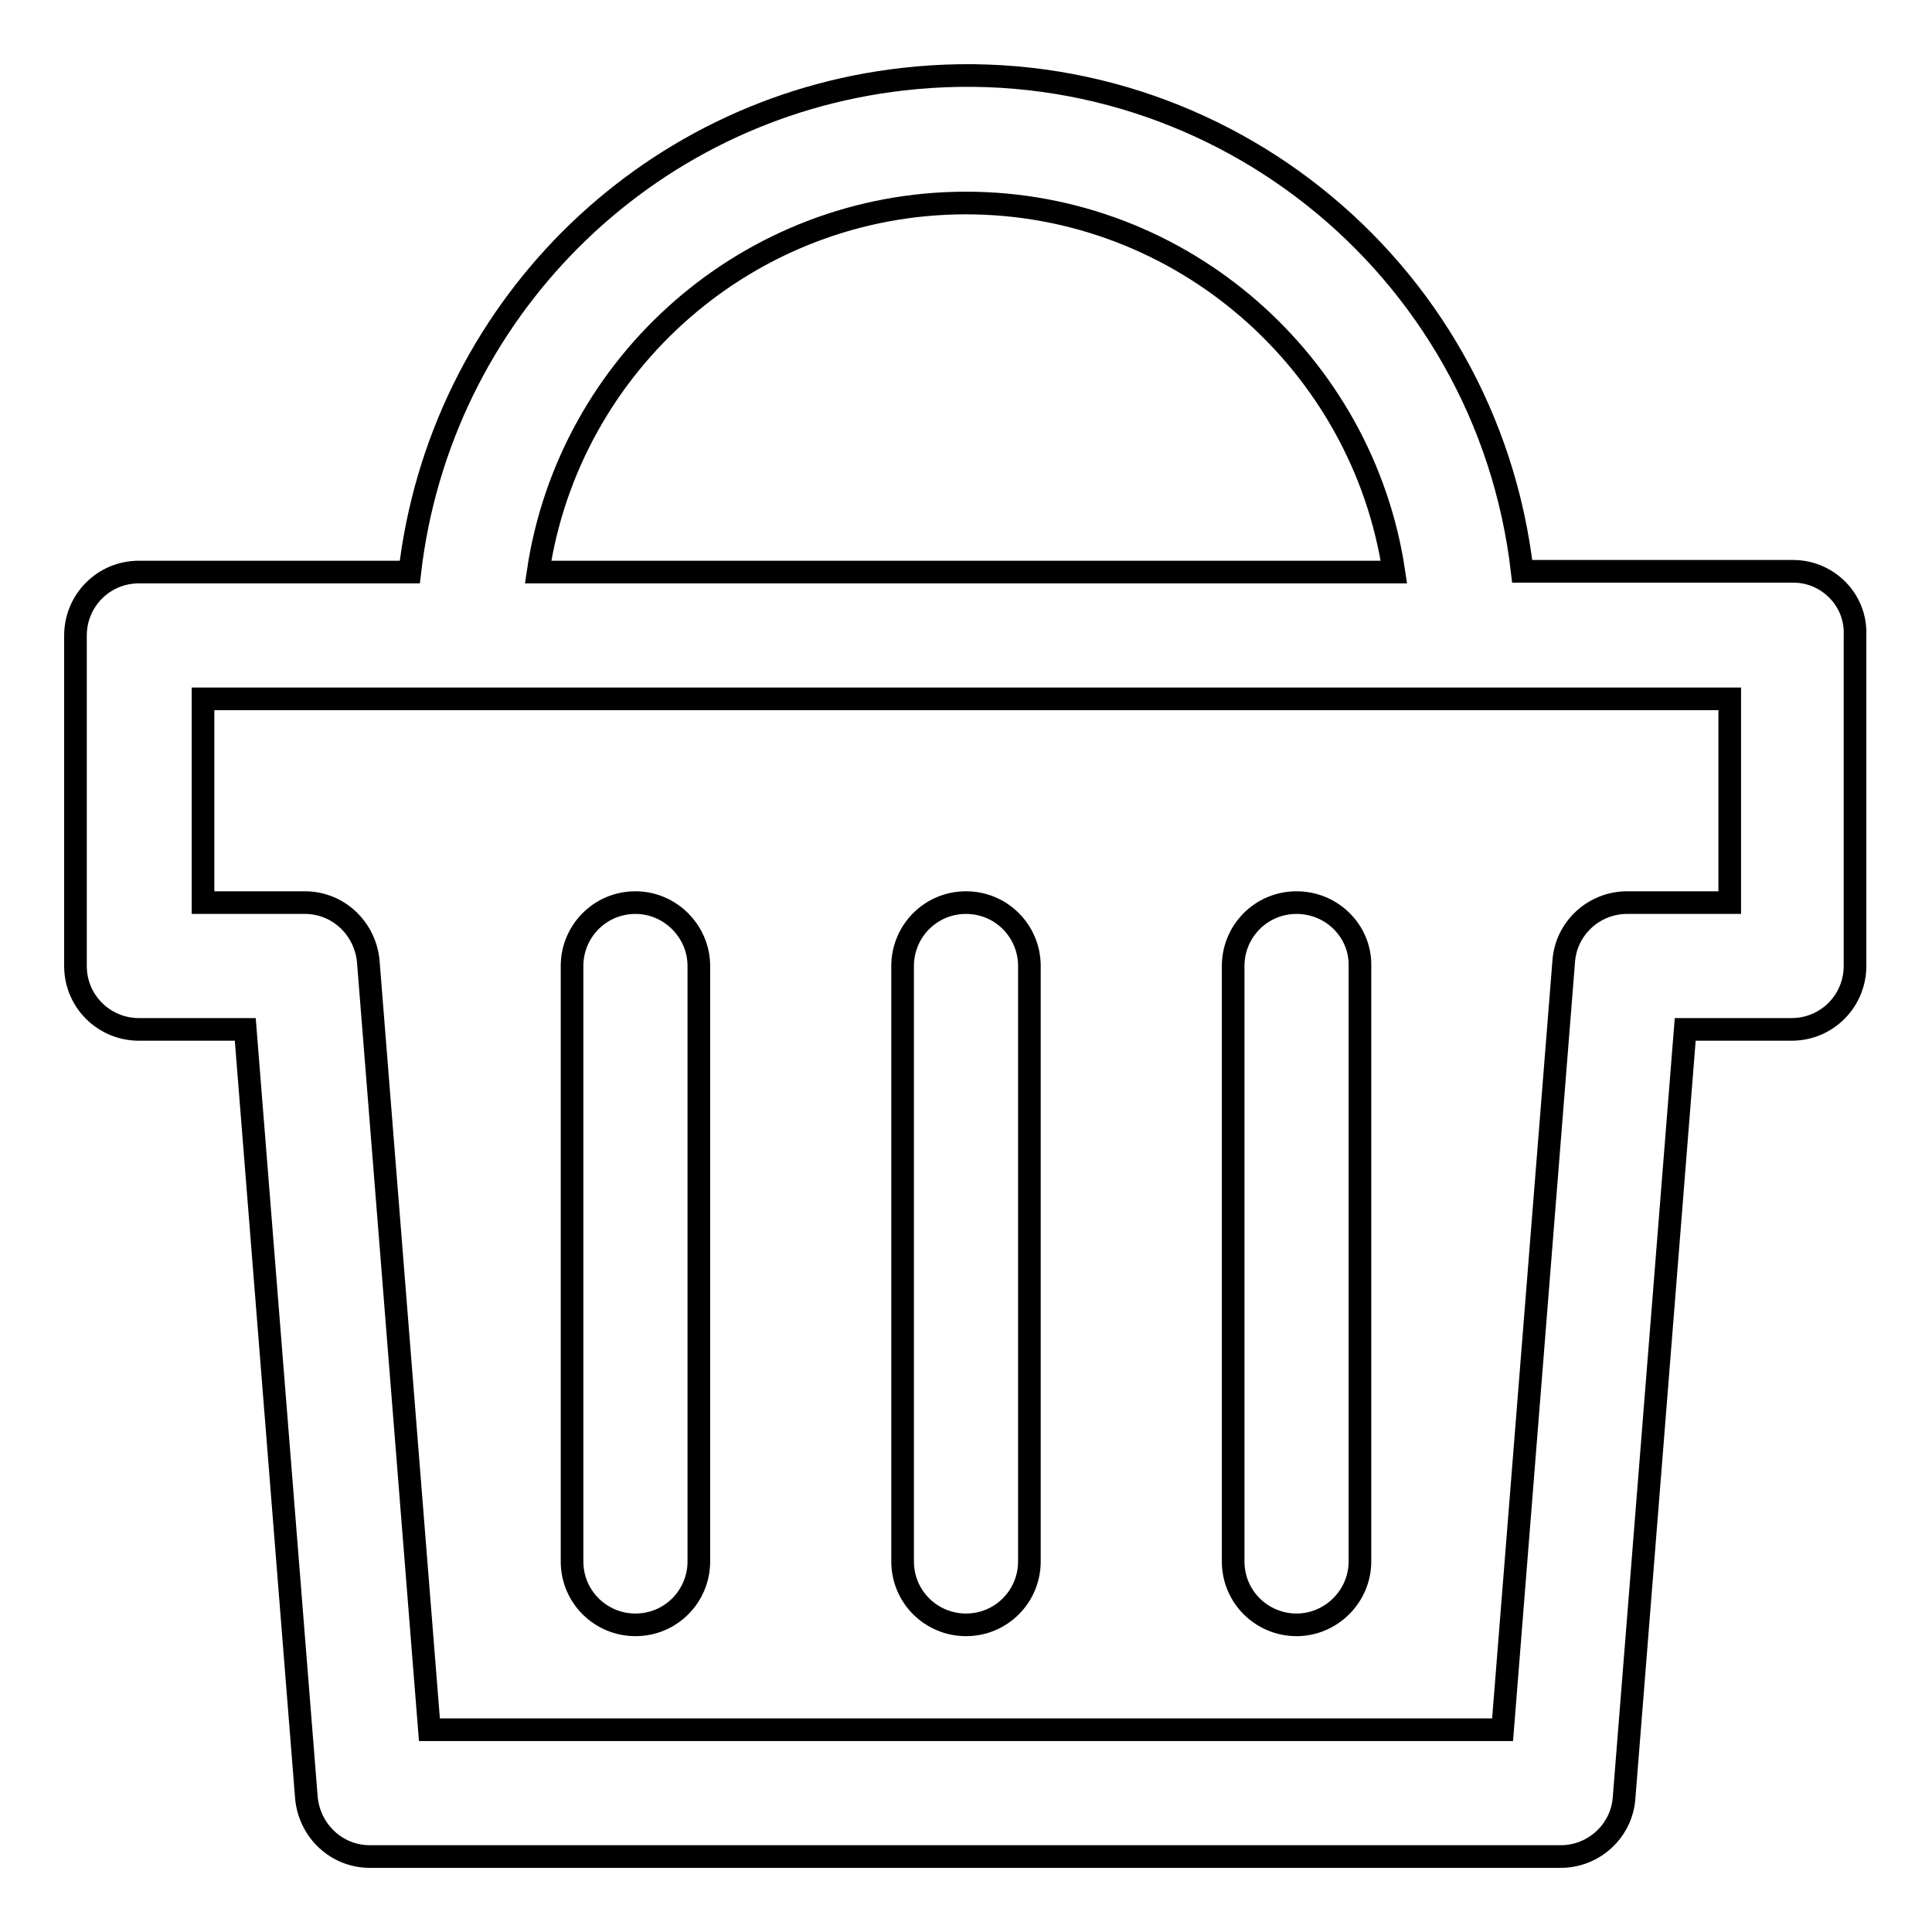 <?xml version="1.0" encoding="utf-8"?>
<!-- Svg Vector Icons : http://www.onlinewebfonts.com/icon -->
<!DOCTYPE svg PUBLIC "-//W3C//DTD SVG 1.1//EN" "http://www.w3.org/Graphics/SVG/1.1/DTD/svg11.dtd">
<svg version="1.1" xmlns="http://www.w3.org/2000/svg" xmlns:xlink="http://www.w3.org/1999/xlink" x="0px" y="0px" viewBox="0 0 256 256" enable-background="new 0 0 256 256" xml:space="preserve">
<g> <path stroke-width="3" fill-opacity="0" stroke="#000000"  d="M84.2,119.6c-4.7,0-8.4,3.8-8.4,8.4v78.9c0,4.7,3.8,8.4,8.4,8.4c4.7,0,8.4-3.8,8.4-8.4V128 C92.6,123.4,88.8,119.6,84.2,119.6z M128,119.6c-4.7,0-8.4,3.8-8.4,8.4v78.9c0,4.7,3.8,8.4,8.4,8.4c4.7,0,8.4-3.8,8.4-8.4V128 C136.4,123.4,132.7,119.6,128,119.6z M171.8,119.6c-4.7,0-8.4,3.8-8.4,8.4v78.9c0,4.7,3.8,8.4,8.4,8.4s8.4-3.8,8.4-8.4V128 C180.3,123.4,176.5,119.6,171.8,119.6z"/> <path stroke-width="3" fill-opacity="0" stroke="#000000"  d="M237.6,75.7h-35.9C197,35,160.3,5.8,119.6,10.5c-34.3,3.9-61.3,31-65.3,65.3H18.4c-4.7,0-8.4,3.8-8.4,8.4 V128c0,4.7,3.8,8.4,8.4,8.4l0,0h14.1l8.1,101.8c0.4,4.4,4,7.8,8.4,7.8h157.8c4.4,0,8.1-3.4,8.4-7.8l8.1-101.8h14.1 c4.7,0,8.4-3.8,8.4-8.4V84.2C246,79.5,242.2,75.7,237.6,75.7z M128,26.9c28.7,0,52.6,21.3,56.7,48.9H71.3 C75.4,48.1,99.3,26.9,128,26.9z M229.1,119.6h-13.5c-4.4,0-8.1,3.4-8.4,7.8l-8.1,101.8H56.9l-8.1-101.8c-0.4-4.4-4-7.8-8.4-7.8 H26.9v-27h202.3V119.6z"/></g>
</svg>